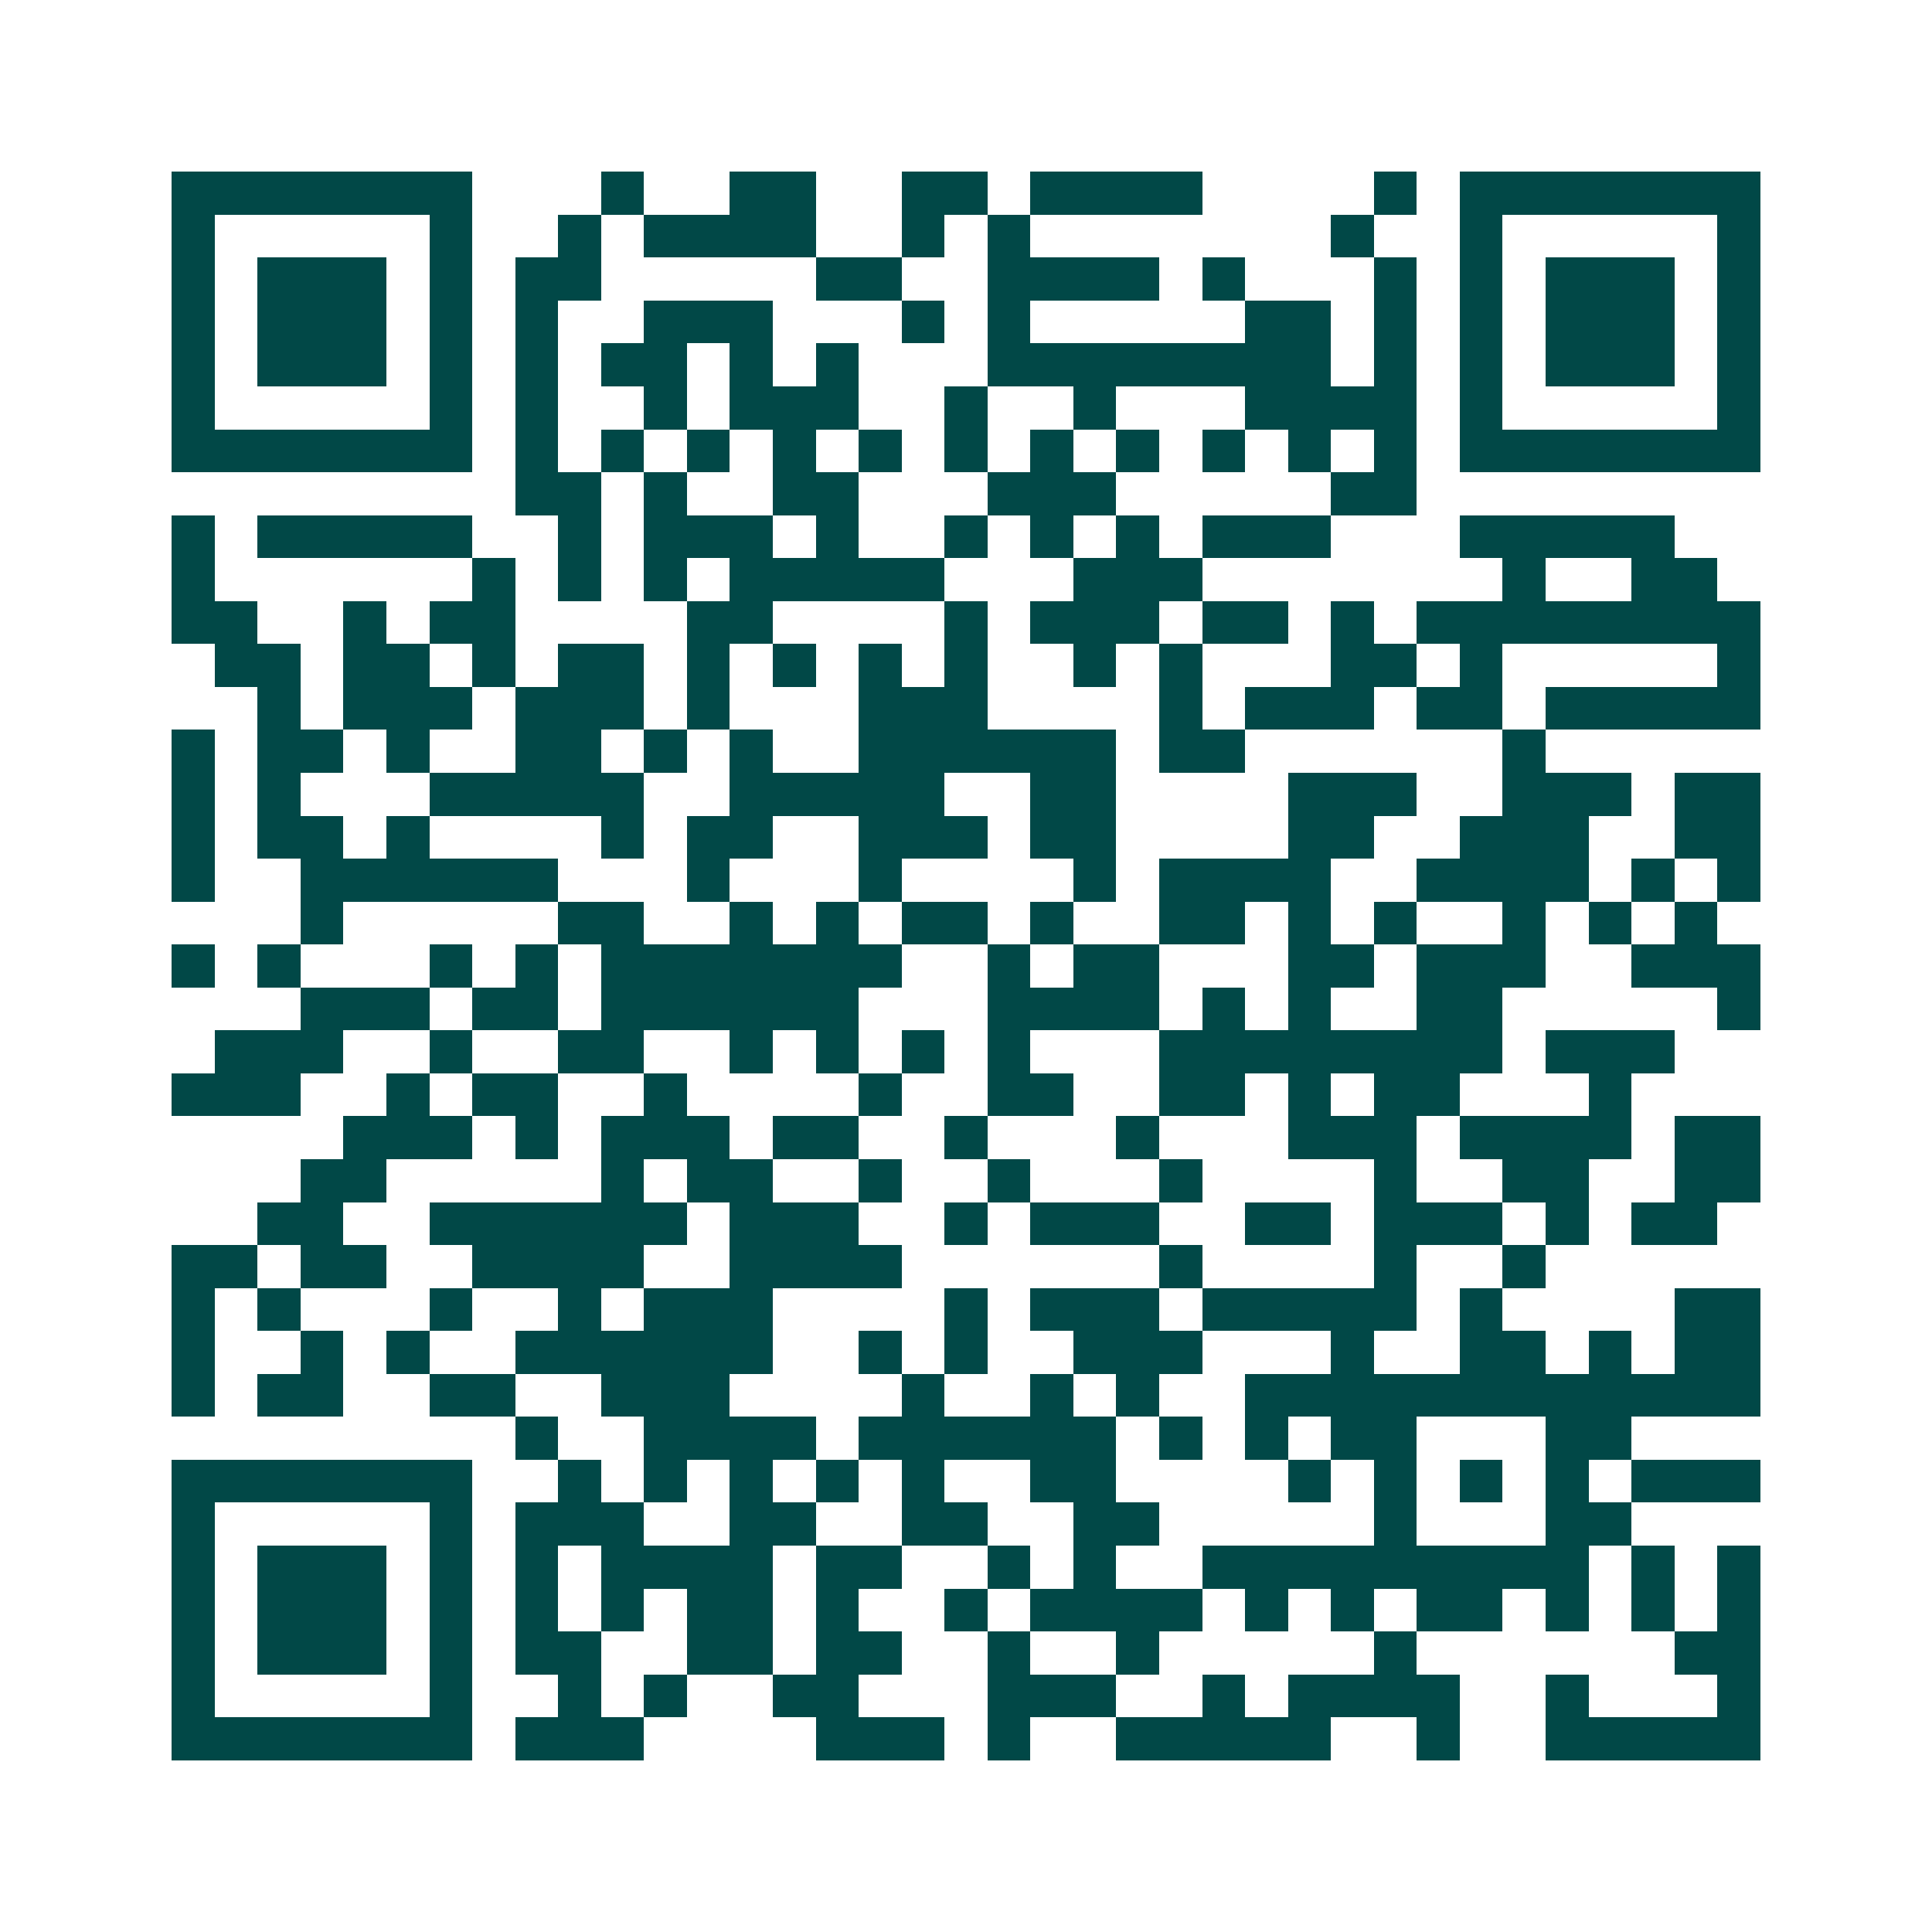<svg xmlns="http://www.w3.org/2000/svg" width="200" height="200" viewBox="0 0 45 45" shape-rendering="crispEdges"><path fill="#ffffff" d="M0 0h45v45H0z"/><path stroke="#014847" d="M4 4.5h7m3 0h1m2 0h2m2 0h2m1 0h4m4 0h1m1 0h7M4 5.5h1m5 0h1m2 0h1m1 0h4m2 0h1m1 0h1m7 0h1m2 0h1m5 0h1M4 6.5h1m1 0h3m1 0h1m1 0h2m5 0h2m2 0h4m1 0h1m3 0h1m1 0h1m1 0h3m1 0h1M4 7.5h1m1 0h3m1 0h1m1 0h1m2 0h3m3 0h1m1 0h1m5 0h2m1 0h1m1 0h1m1 0h3m1 0h1M4 8.5h1m1 0h3m1 0h1m1 0h1m1 0h2m1 0h1m1 0h1m3 0h8m1 0h1m1 0h1m1 0h3m1 0h1M4 9.5h1m5 0h1m1 0h1m2 0h1m1 0h3m2 0h1m2 0h1m3 0h4m1 0h1m5 0h1M4 10.5h7m1 0h1m1 0h1m1 0h1m1 0h1m1 0h1m1 0h1m1 0h1m1 0h1m1 0h1m1 0h1m1 0h1m1 0h7M12 11.5h2m1 0h1m2 0h2m3 0h3m5 0h2M4 12.5h1m1 0h5m2 0h1m1 0h3m1 0h1m2 0h1m1 0h1m1 0h1m1 0h3m3 0h5M4 13.5h1m6 0h1m1 0h1m1 0h1m1 0h5m3 0h3m7 0h1m2 0h2M4 14.5h2m2 0h1m1 0h2m4 0h2m4 0h1m1 0h3m1 0h2m1 0h1m1 0h8M5 15.5h2m1 0h2m1 0h1m1 0h2m1 0h1m1 0h1m1 0h1m1 0h1m2 0h1m1 0h1m3 0h2m1 0h1m5 0h1M6 16.5h1m1 0h3m1 0h3m1 0h1m3 0h3m4 0h1m1 0h3m1 0h2m1 0h5M4 17.5h1m1 0h2m1 0h1m2 0h2m1 0h1m1 0h1m2 0h6m1 0h2m6 0h1M4 18.5h1m1 0h1m3 0h5m2 0h5m2 0h2m4 0h3m2 0h3m1 0h2M4 19.5h1m1 0h2m1 0h1m4 0h1m1 0h2m2 0h3m1 0h2m4 0h2m2 0h3m2 0h2M4 20.5h1m2 0h6m3 0h1m3 0h1m4 0h1m1 0h4m2 0h4m1 0h1m1 0h1M7 21.5h1m5 0h2m2 0h1m1 0h1m1 0h2m1 0h1m2 0h2m1 0h1m1 0h1m2 0h1m1 0h1m1 0h1M4 22.5h1m1 0h1m3 0h1m1 0h1m1 0h7m2 0h1m1 0h2m3 0h2m1 0h3m2 0h3M7 23.5h3m1 0h2m1 0h6m3 0h4m1 0h1m1 0h1m2 0h2m5 0h1M5 24.5h3m2 0h1m2 0h2m2 0h1m1 0h1m1 0h1m1 0h1m3 0h8m1 0h3M4 25.5h3m2 0h1m1 0h2m2 0h1m4 0h1m2 0h2m2 0h2m1 0h1m1 0h2m3 0h1M8 26.5h3m1 0h1m1 0h3m1 0h2m2 0h1m3 0h1m3 0h3m1 0h4m1 0h2M7 27.5h2m5 0h1m1 0h2m2 0h1m2 0h1m3 0h1m4 0h1m2 0h2m2 0h2M6 28.5h2m2 0h6m1 0h3m2 0h1m1 0h3m2 0h2m1 0h3m1 0h1m1 0h2M4 29.5h2m1 0h2m2 0h4m2 0h4m6 0h1m4 0h1m2 0h1M4 30.5h1m1 0h1m3 0h1m2 0h1m1 0h3m4 0h1m1 0h3m1 0h5m1 0h1m4 0h2M4 31.5h1m2 0h1m1 0h1m2 0h6m2 0h1m1 0h1m2 0h3m3 0h1m2 0h2m1 0h1m1 0h2M4 32.5h1m1 0h2m2 0h2m2 0h3m4 0h1m2 0h1m1 0h1m2 0h12M12 33.5h1m2 0h4m1 0h6m1 0h1m1 0h1m1 0h2m3 0h2M4 34.5h7m2 0h1m1 0h1m1 0h1m1 0h1m1 0h1m2 0h2m4 0h1m1 0h1m1 0h1m1 0h1m1 0h3M4 35.5h1m5 0h1m1 0h3m2 0h2m2 0h2m2 0h2m5 0h1m3 0h2M4 36.5h1m1 0h3m1 0h1m1 0h1m1 0h4m1 0h2m2 0h1m1 0h1m2 0h9m1 0h1m1 0h1M4 37.5h1m1 0h3m1 0h1m1 0h1m1 0h1m1 0h2m1 0h1m2 0h1m1 0h4m1 0h1m1 0h1m1 0h2m1 0h1m1 0h1m1 0h1M4 38.5h1m1 0h3m1 0h1m1 0h2m2 0h2m1 0h2m2 0h1m2 0h1m5 0h1m6 0h2M4 39.5h1m5 0h1m2 0h1m1 0h1m2 0h2m3 0h3m2 0h1m1 0h4m2 0h1m3 0h1M4 40.5h7m1 0h3m4 0h3m1 0h1m2 0h5m2 0h1m2 0h5"/></svg>

